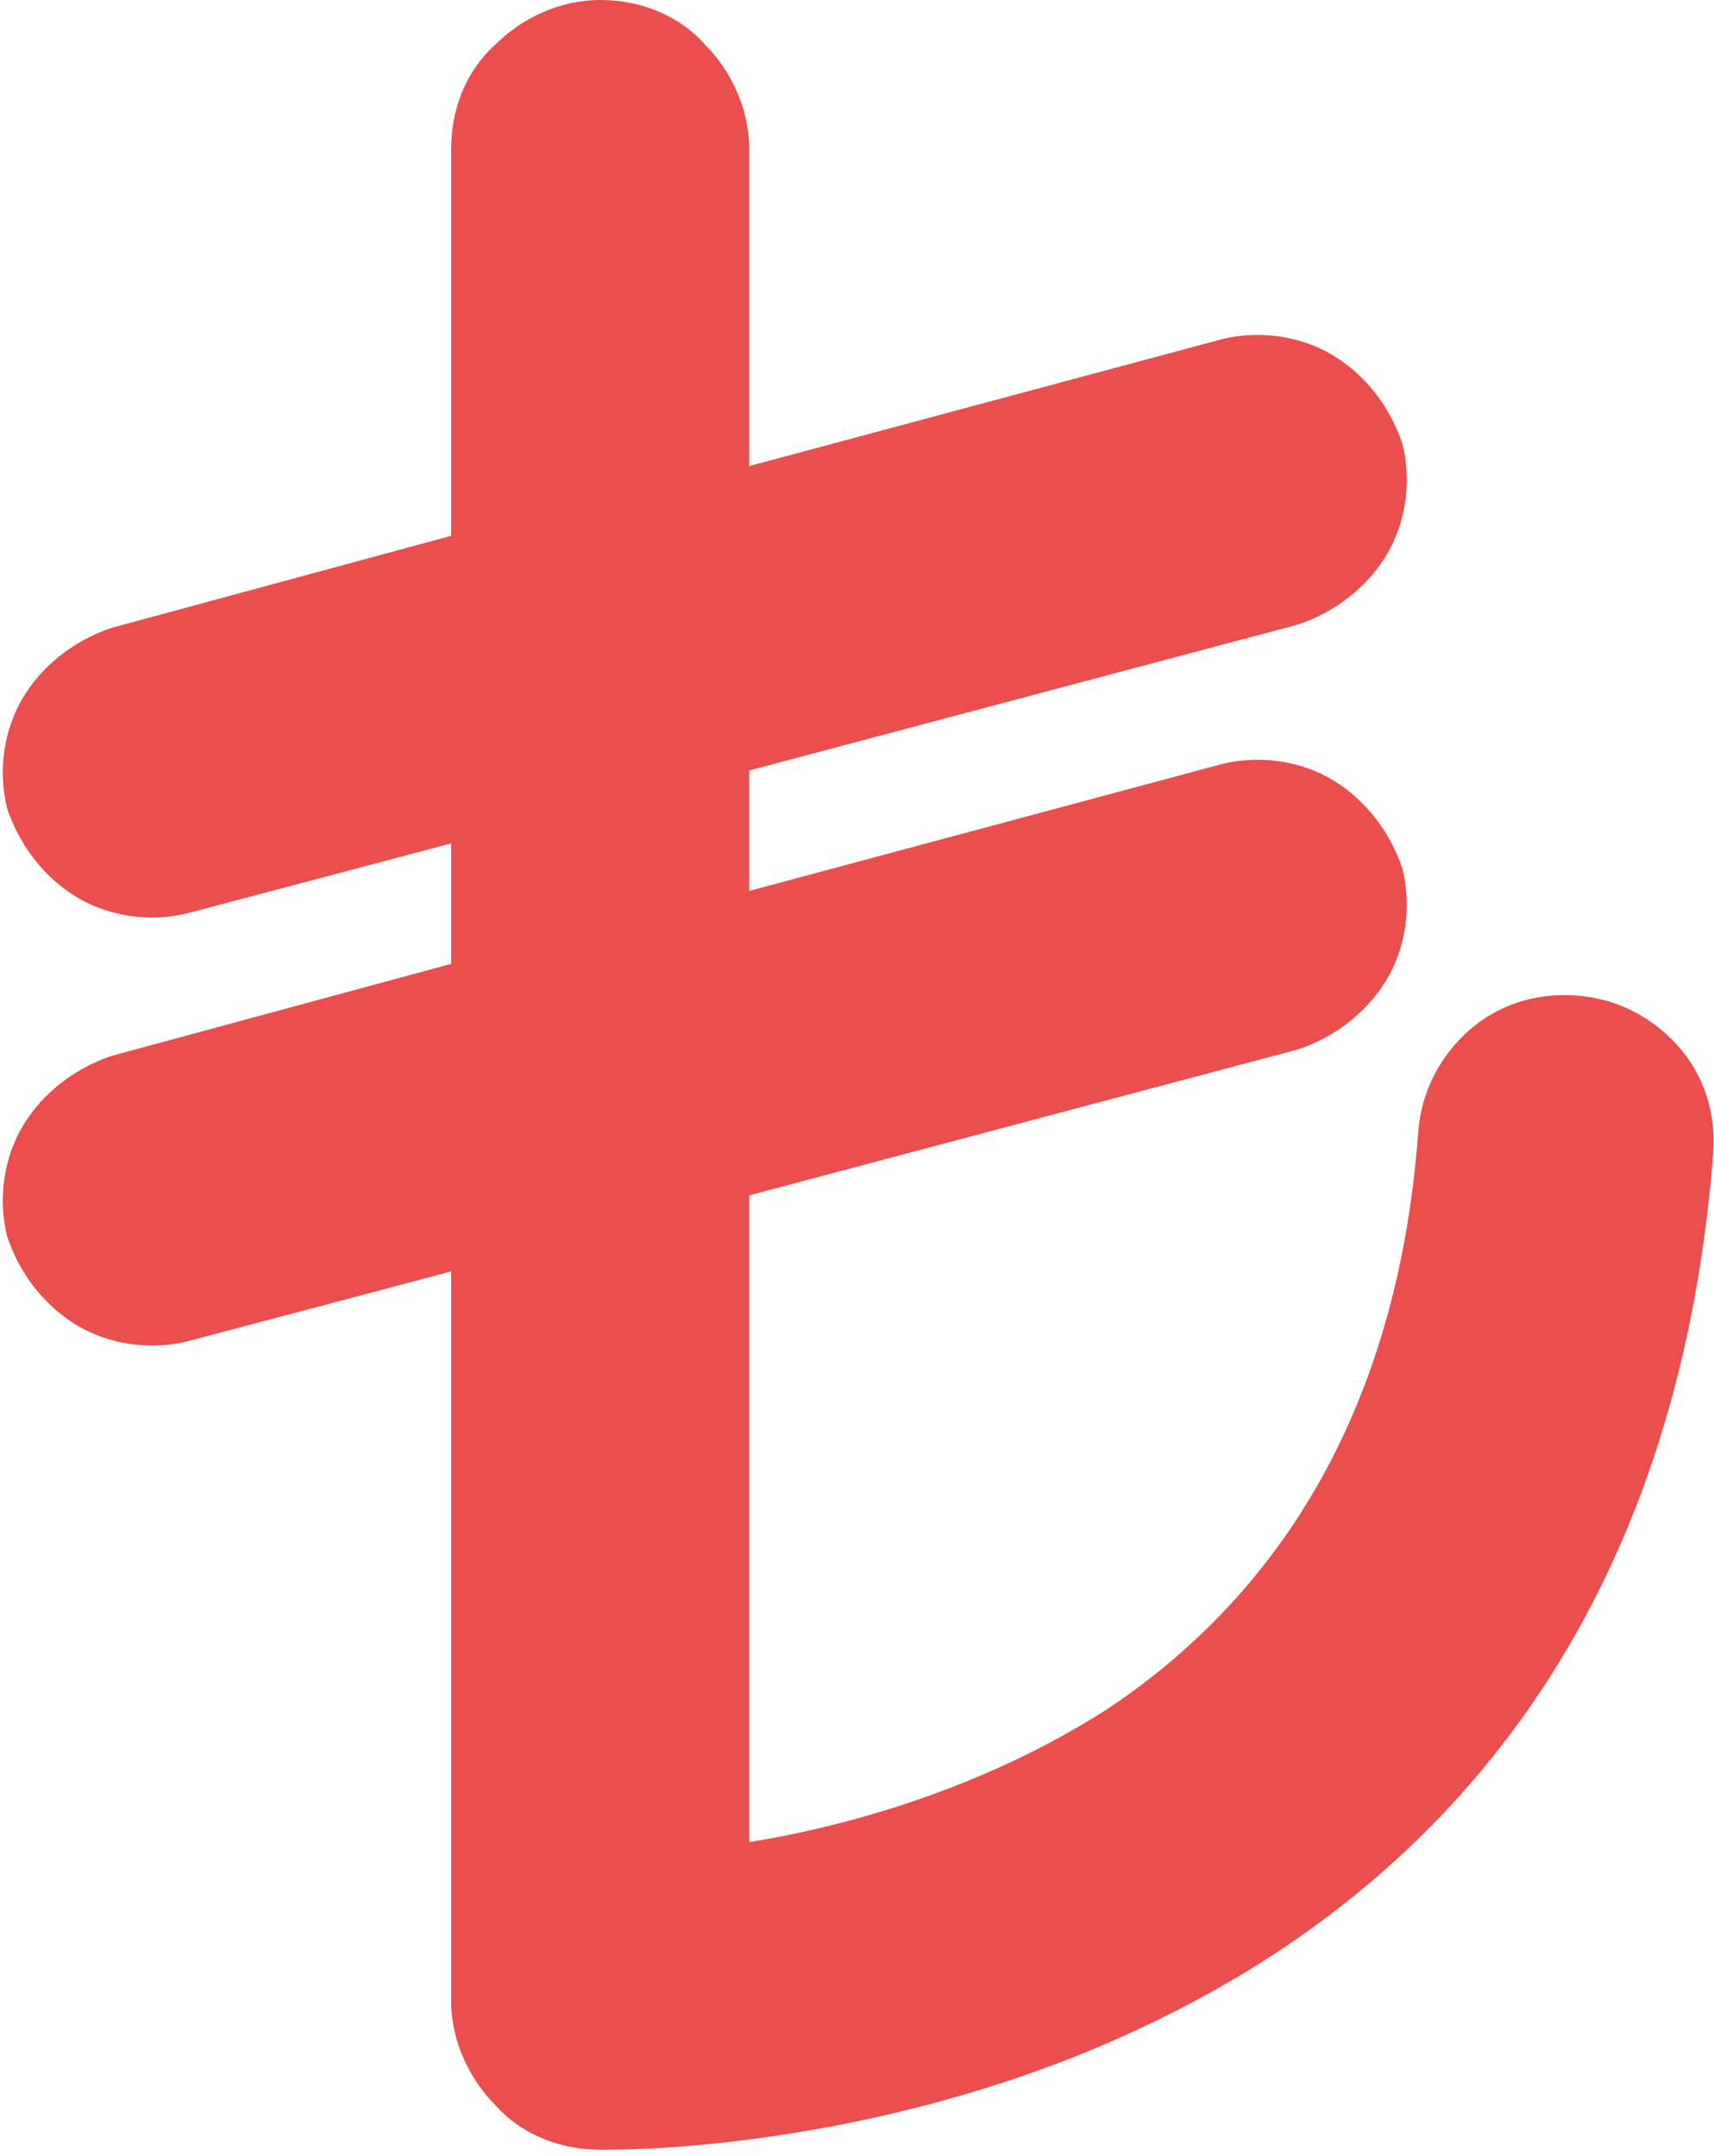 <?xml version="1.0" encoding="UTF-8"?>
<!DOCTYPE svg PUBLIC "-//W3C//DTD SVG 1.1//EN" "http://www.w3.org/Graphics/SVG/1.1/DTD/svg11.dtd">
<!-- Creator: CorelDRAW 2019 (64-Bit) -->
<svg xmlns="http://www.w3.org/2000/svg" xml:space="preserve" width="9.17mm" height="11.536mm" version="1.1" style="shape-rendering:geometricPrecision; text-rendering:geometricPrecision; image-rendering:optimizeQuality; fill-rule:evenodd; clip-rule:evenodd"
viewBox="0 0 5.4 6.8"
 xmlns:xlink="http://www.w3.org/1999/xlink"
 xmlns:xodm="http://www.corel.com/coreldraw/odm/2003">
 <defs>
  <style type="text/css">
   <![CDATA[
    .fil0 {fill:#EC4D4D;fill-rule:nonzero}
   ]]>
  </style>
 </defs>
 <g id="Layer_x0020_1">
  <path class="fil0" d="M1.42 0.47c0,-0.13 0.05,-0.25 0.14,-0.33 0.08,-0.08 0.2,-0.14 0.33,-0.14 0.13,0 0.25,0.05 0.33,0.14 0.08,0.08 0.14,0.2 0.14,0.33l0 1 1.49 -0.4c0.12,-0.03 0.25,-0.01 0.35,0.05 0.1,0.06 0.18,0.16 0.22,0.28 0.03,0.12 0.01,0.25 -0.05,0.35 -0.06,0.1 -0.16,0.18 -0.28,0.22l-1.73 0.46 0 0.38 1.49 -0.4c0.12,-0.03 0.25,-0.01 0.35,0.05 0.1,0.06 0.18,0.16 0.22,0.28 0.03,0.12 0.01,0.25 -0.05,0.35 -0.06,0.1 -0.16,0.18 -0.28,0.22l-1.73 0.46 0 2.04c0.31,-0.05 0.74,-0.17 1.13,-0.42 0.48,-0.32 0.91,-0.87 0.98,-1.82 0.01,-0.13 0.07,-0.24 0.16,-0.32 0.09,-0.08 0.21,-0.12 0.34,-0.11 0.13,0.01 0.24,0.07 0.32,0.16 0.08,0.09 0.12,0.21 0.11,0.34l0 0c-0.12,1.53 -0.92,2.32 -1.73,2.72 -0.78,0.39 -1.58,0.42 -1.75,0.42l-0.03 0c-0.13,0 -0.25,-0.05 -0.33,-0.14 -0.08,-0.08 -0.14,-0.2 -0.14,-0.33l0 -2.3 -0.83 0.22c-0.12,0.03 -0.25,0.01 -0.35,-0.05 -0.1,-0.06 -0.18,-0.16 -0.22,-0.28 -0.03,-0.12 -0.01,-0.25 0.05,-0.35 0.06,-0.1 0.16,-0.18 0.28,-0.22l1.07 -0.29 0 -0.38 -0.83 0.22c-0.12,0.03 -0.25,0.01 -0.35,-0.05 -0.1,-0.06 -0.18,-0.16 -0.22,-0.28 -0.03,-0.12 -0.01,-0.25 0.05,-0.35 0.06,-0.1 0.16,-0.18 0.28,-0.22l1.07 -0.29 0 -1.25z"/>
 </g>
</svg>
